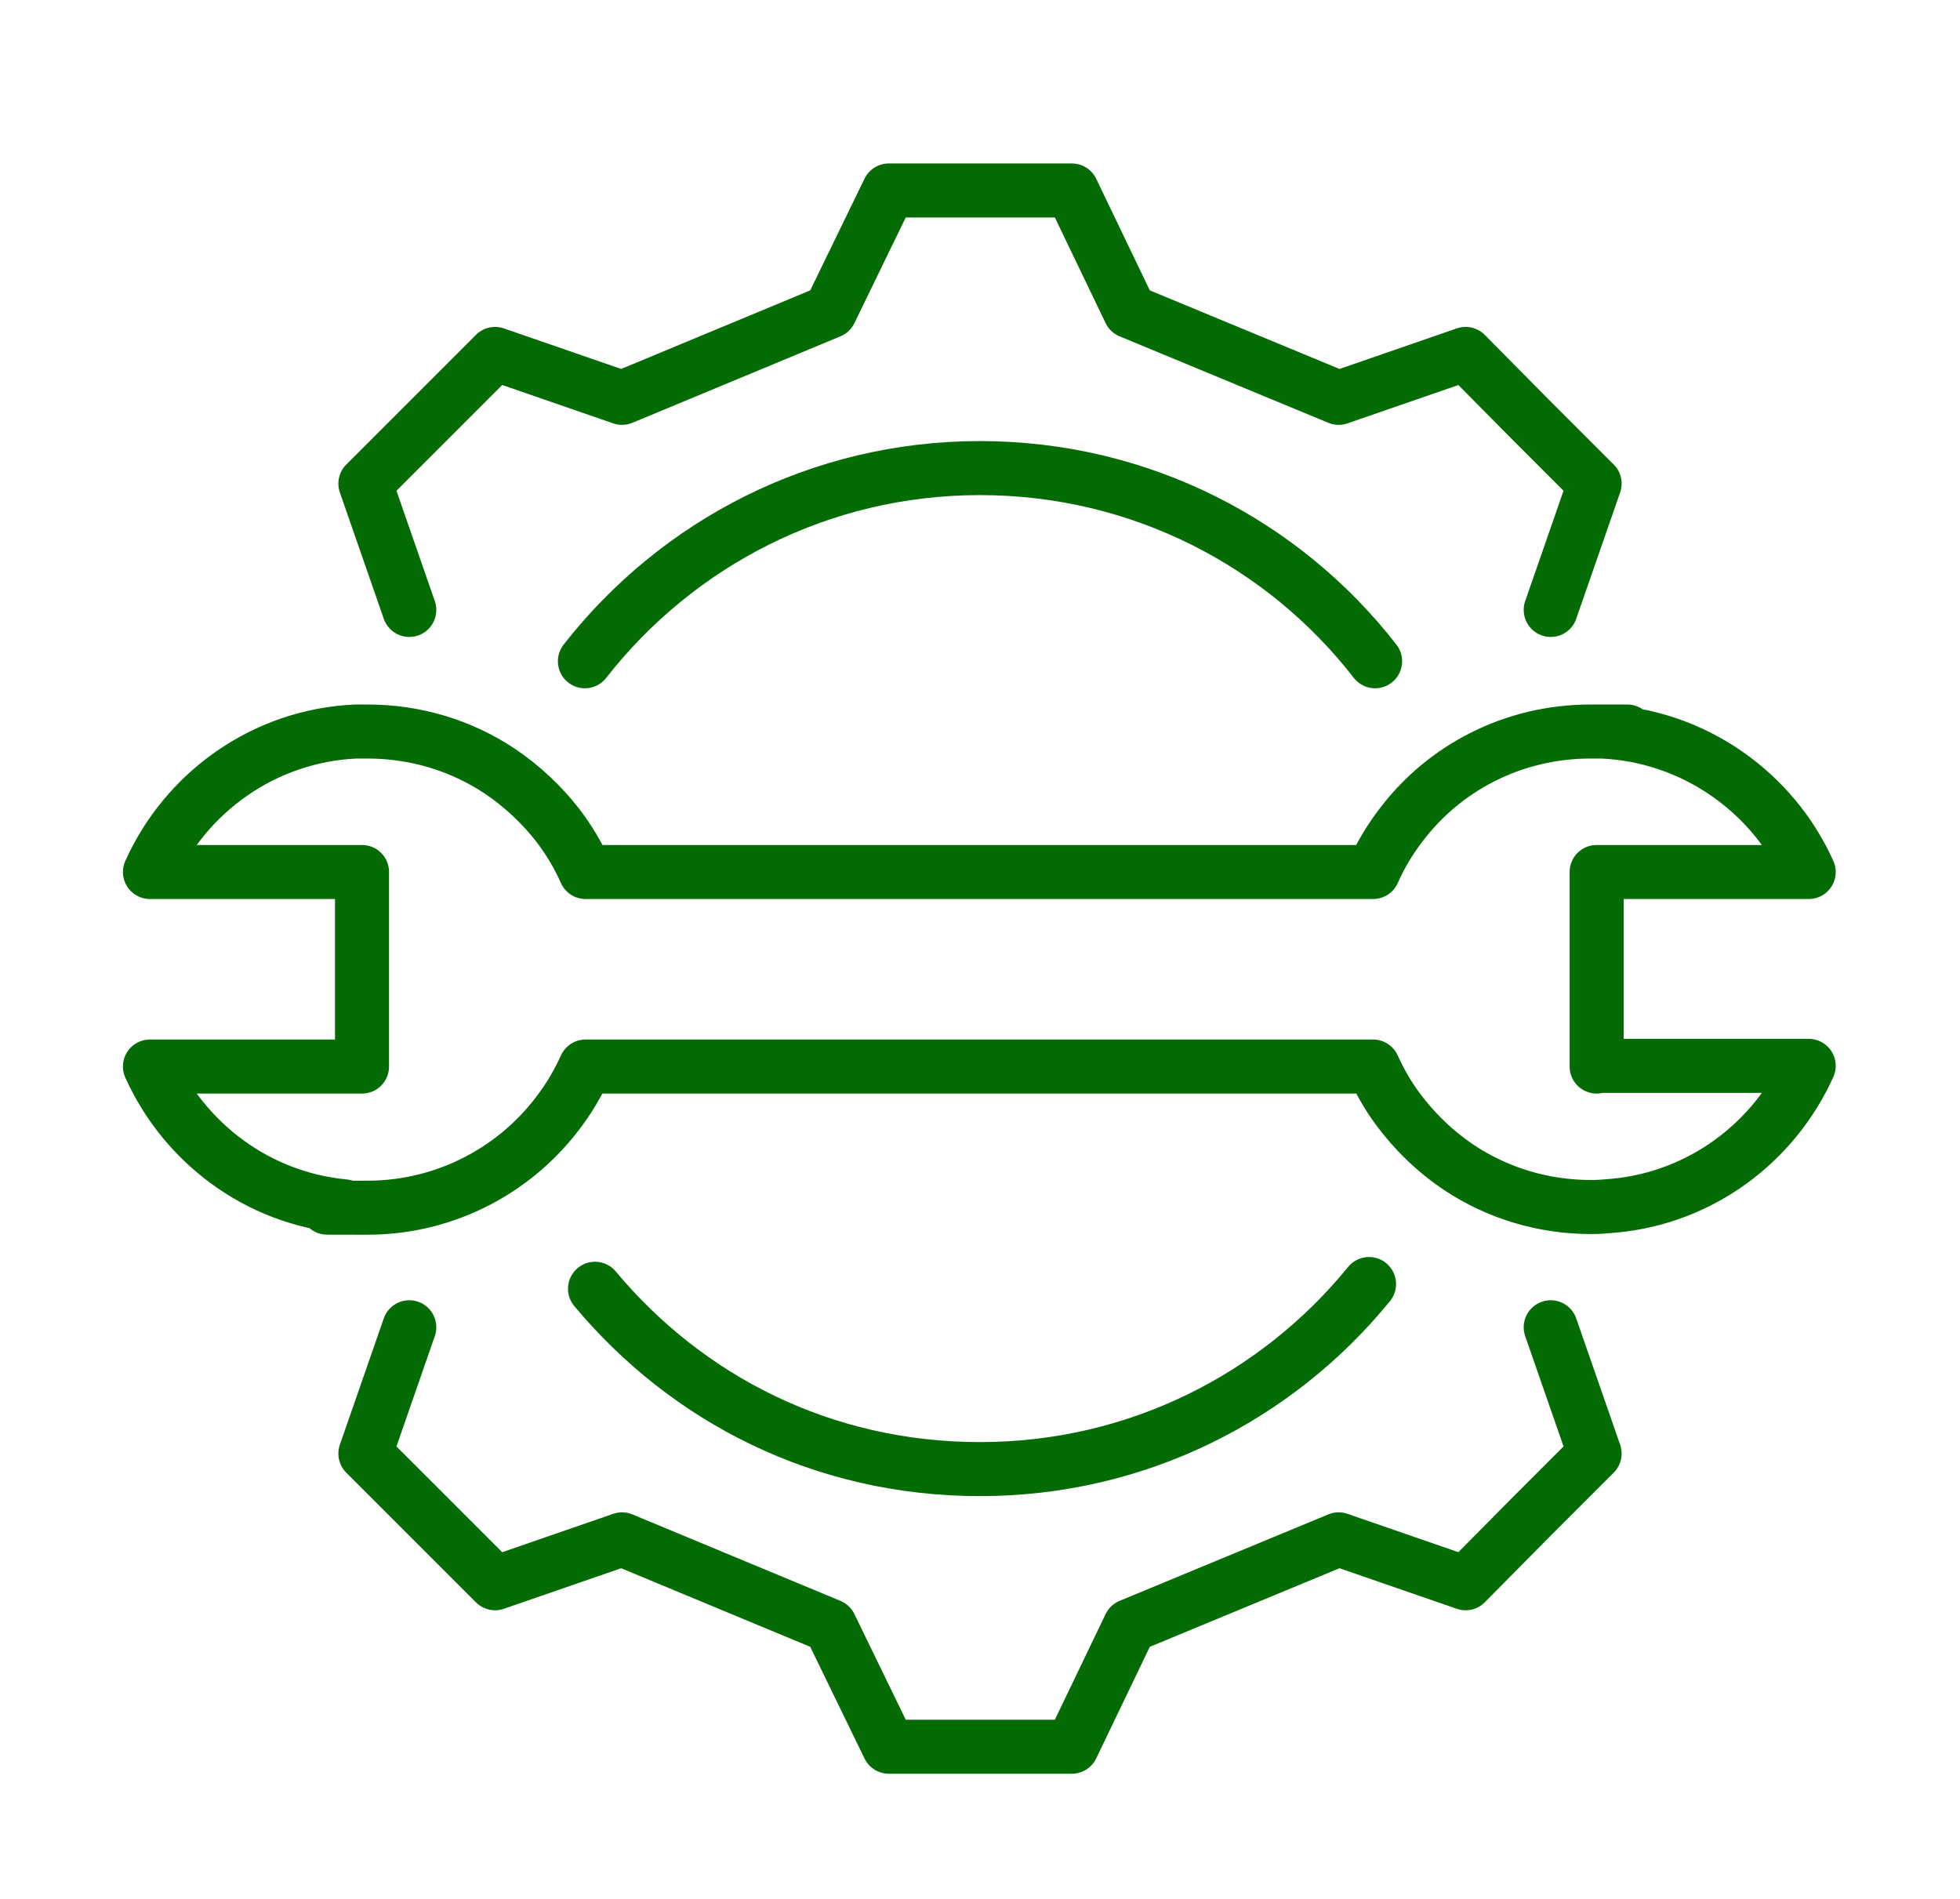 <?xml version="1.0" encoding="UTF-8"?>
<svg id="_ëÎÓÈ_3" data-name="ëÎÓÈ_3" xmlns="http://www.w3.org/2000/svg" version="1.1" viewBox="0 0 290.2 281.2">
  <!-- Generator: Adobe Illustrator 29.3.1, SVG Export Plug-In . SVG Version: 2.1.0 Build 151)  -->
  <defs>
    <style>
      .st0 {
        fill: none;
        stroke: #056b05;
        stroke-linecap: round;
        stroke-linejoin: round;
        stroke-width: 8px;
      }
    </style>
  </defs>
  <g>
    <g>
      <path class="st0" d="M202.7,190.1c-13.6,16.7-34.3,27.4-57.6,27.4s-43.4-10.4-57-26.7"/>
      <path class="st0" d="M86.6,97.9c13.6-17.4,34.7-28.6,58.5-28.6s45,11.2,58.5,28.6"/>
    </g>
    <g>
      <polyline class="st0" points="229.6 90.3 236.1 71.6 226.5 62 217 52.4 198.2 58.9 167.3 46.1 158.7 28.2 131.6 28.2 122.9 46.1 92.1 58.9 73.3 52.4 63.7 62 54.1 71.6 60.6 90.3"/>
      <polyline class="st0" points="60.6 196.5 54.1 215.2 63.7 224.8 73.3 234.4 92.1 227.9 122.9 240.7 131.6 258.6 158.7 258.6 167.3 240.7 198.2 227.9 217 234.4 226.5 224.8 236.1 215.2 229.6 196.5"/>
    </g>
  </g>
  <path class="st0" d="M236.4,157.8h31.4c-5.1,11.3-15.9,19.5-28.8,20.7-1.1.1-2.3.2-3.4.2-7.2,0-13.9-2.1-19.5-5.8-3.6-2.4-6.7-5.4-9.2-8.8-1.4-1.9-2.6-4-3.6-6.2h-116.6c-1,2.2-2.2,4.3-3.6,6.2-6.4,8.9-16.9,14.7-28.7,14.7s-2.3,0-3.4-.2c-12.9-1.2-23.7-9.4-28.8-20.7h31.4v-28.8h-31.4c5.3-11.8,16.9-20.2,30.5-20.8.5,0,1.1,0,1.7,0,7.2,0,13.9,2.1,19.5,5.8,3.3,2.2,6.3,5,8.7,8.1,1.6,2.1,3,4.4,4.1,6.9h116.6c1.1-2.5,2.5-4.8,4.1-6.9,6.4-8.5,16.6-13.9,28.1-13.9s1.1,0,1.7,0c13.6.6,25.3,9,30.6,20.8h-31.4v28.8Z"/>
</svg>